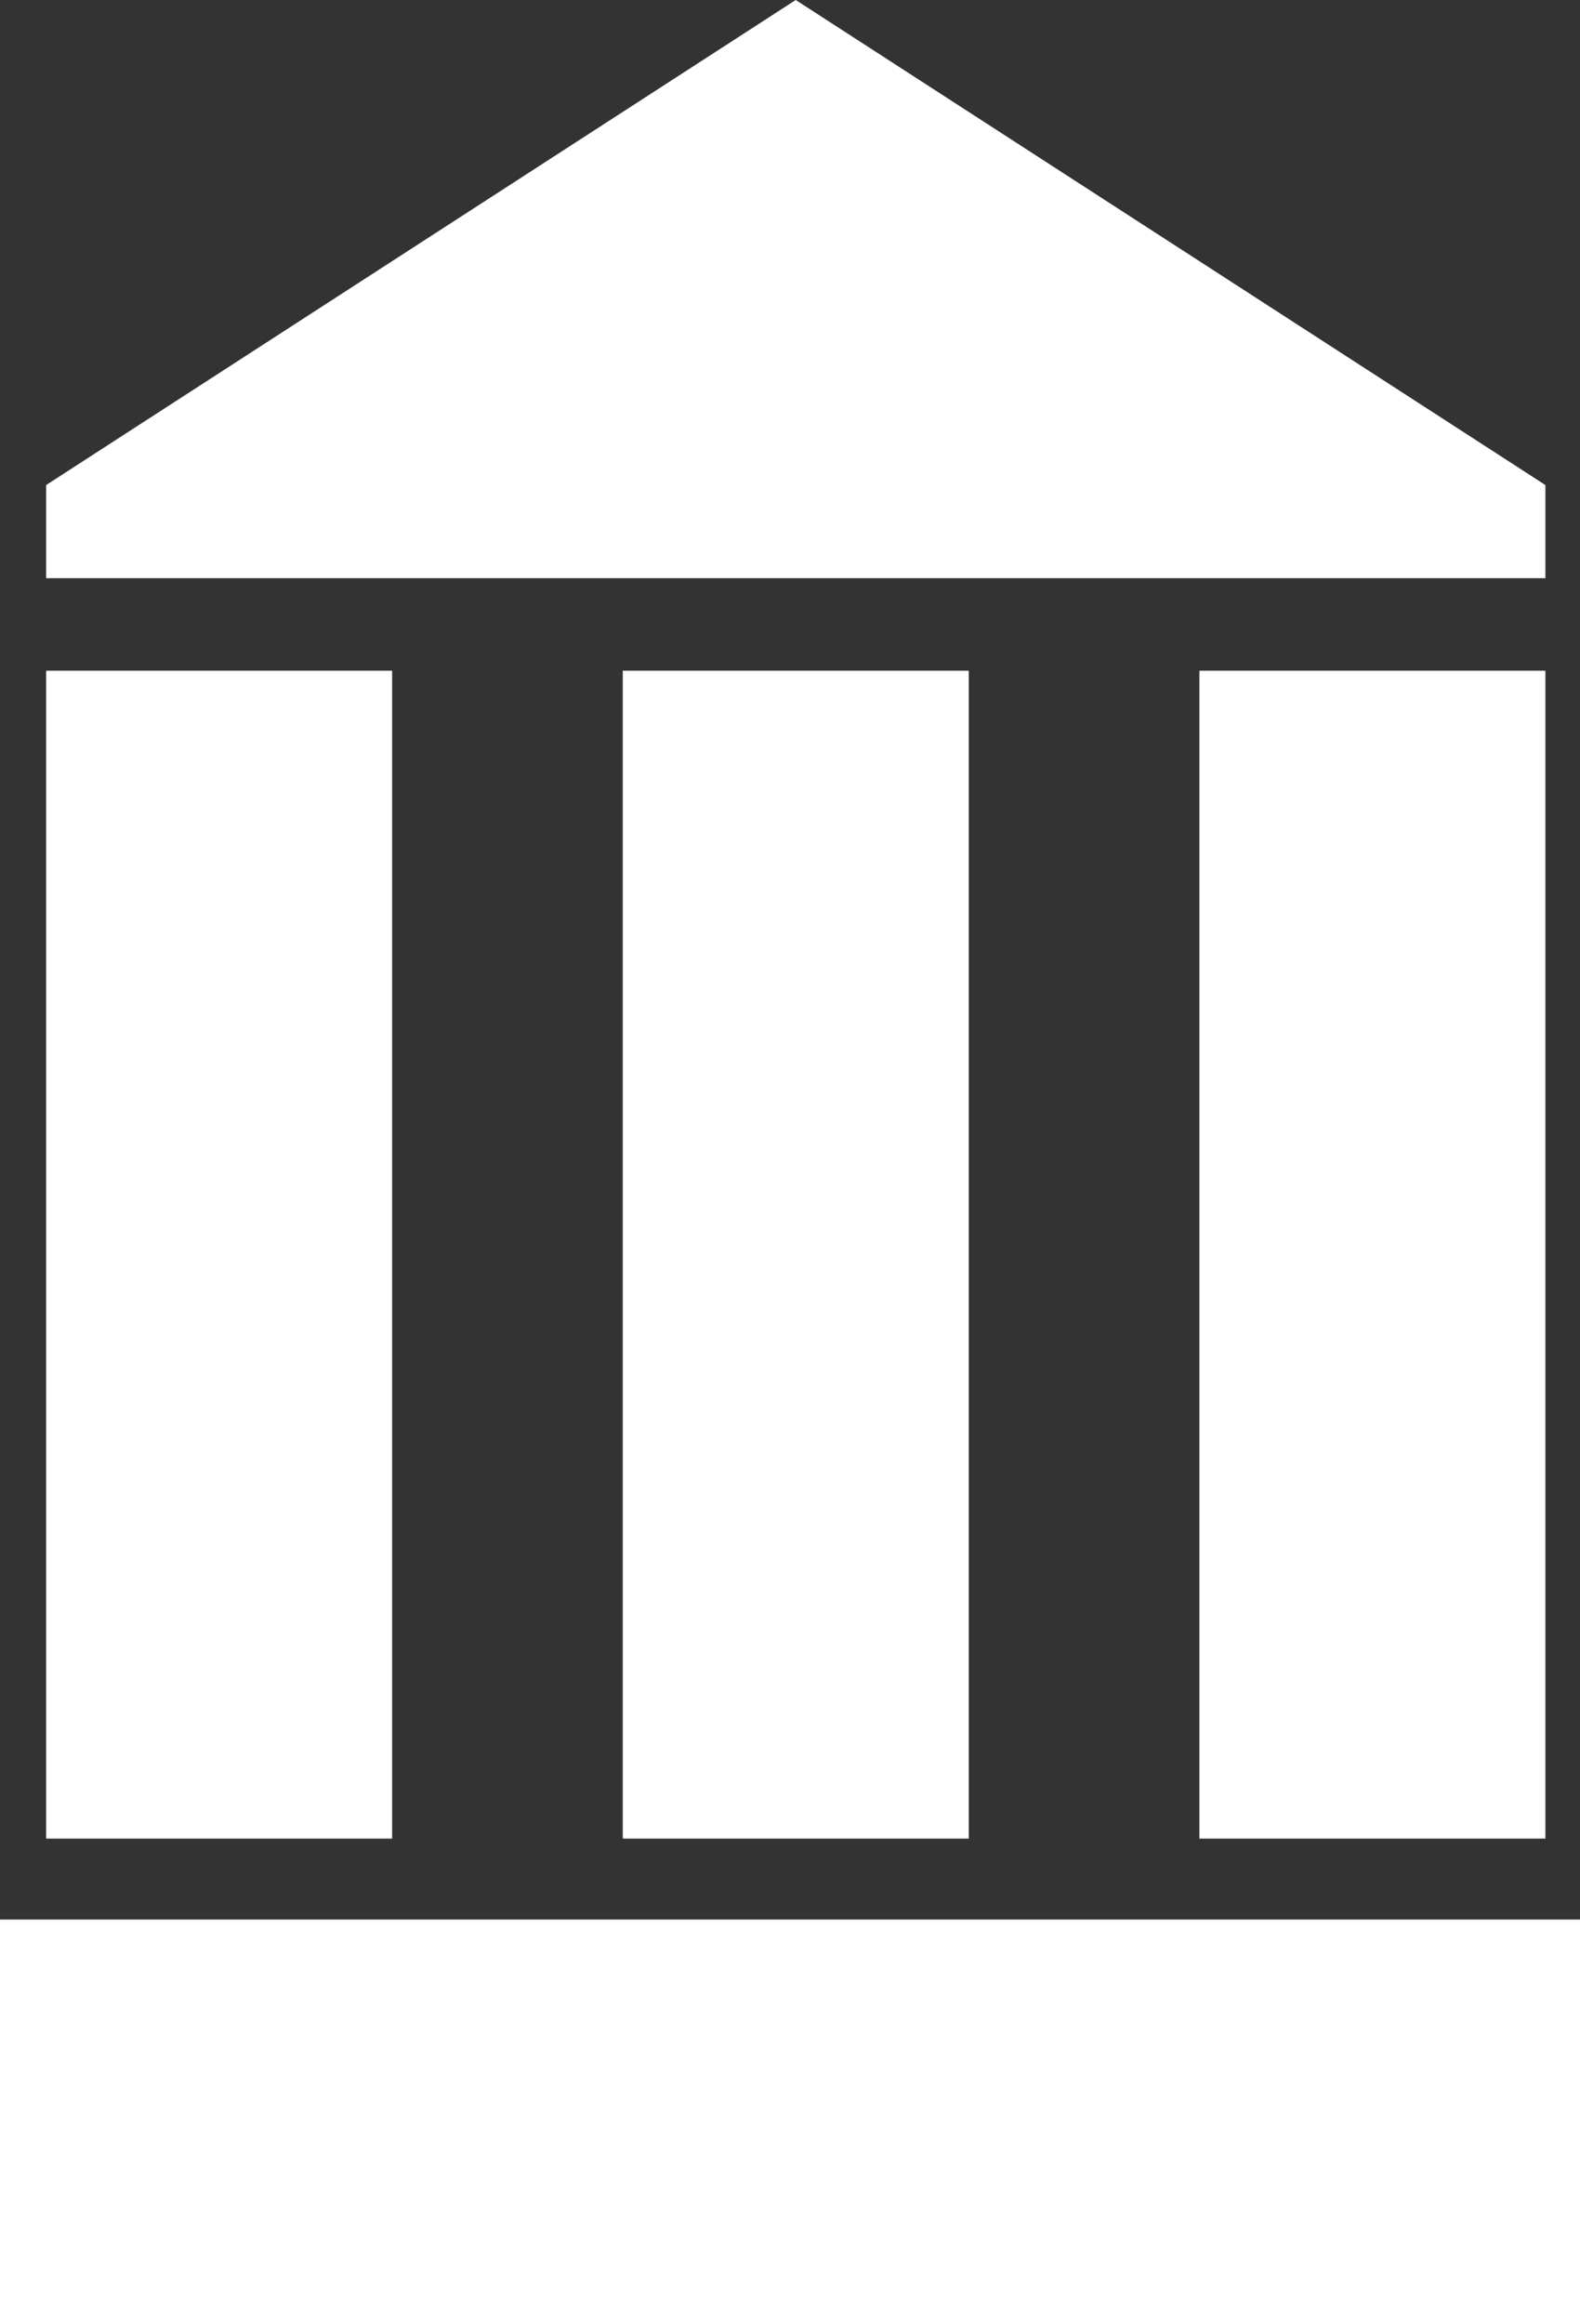 <?xml version="1.0" encoding="UTF-8"?>
<svg width="68px" height="100px" viewBox="0 0 68 100" version="1.1" xmlns="http://www.w3.org/2000/svg" xmlns:xlink="http://www.w3.org/1999/xlink">
    <rect x="0" y="0" width="68" height="100" fill="#333333" stroke="none"/>
    <!-- Generator: sketchtool 61.2 (101010) - https://sketch.com -->
    <title>AF4A2B33-34FA-40E2-ACB8-6A33572EBAD9</title>
    <desc>Created with sketchtool.</desc>
    <g id="Overview" stroke="none" stroke-width="1" fill="none" fill-rule="evenodd">
        <g id="Overview-Template-(Venues)---Design" transform="translate(-866, -1566)" fill="#FFFFFF">
            <g id="Section-Three" transform="translate(120, 1164)">
                <g id="Salford-Suite" transform="translate(531, 0)">
                    <g id="Icon-&amp;-Title" transform="translate(167.5, 402)">
                        <g id="icon" transform="translate(47.5, 0)">
                            <polygon id="Fill-9" points="34.246 3.37507799e-14 1.985 20.869 1.985 24.876 66.511 24.876 66.511 20.869"></polygon>
                            <polygon id="Fill-10" points="1.985 79.104 16.876 79.104 16.876 28.856 1.985 28.856"></polygon>
                            <polygon id="Fill-11" points="26.803 79.104 41.693 79.104 41.693 28.856 26.803 28.856"></polygon>
                            <polygon id="Fill-12" points="51.62 79.104 66.511 79.104 66.511 28.856 51.62 28.856"></polygon>
                            <polygon id="Fill-13" points="0 100 68 100 68 82.587 0 82.587"></polygon>
                        </g>
                    </g>
                </g>
            </g>
        </g>
    </g>
</svg>